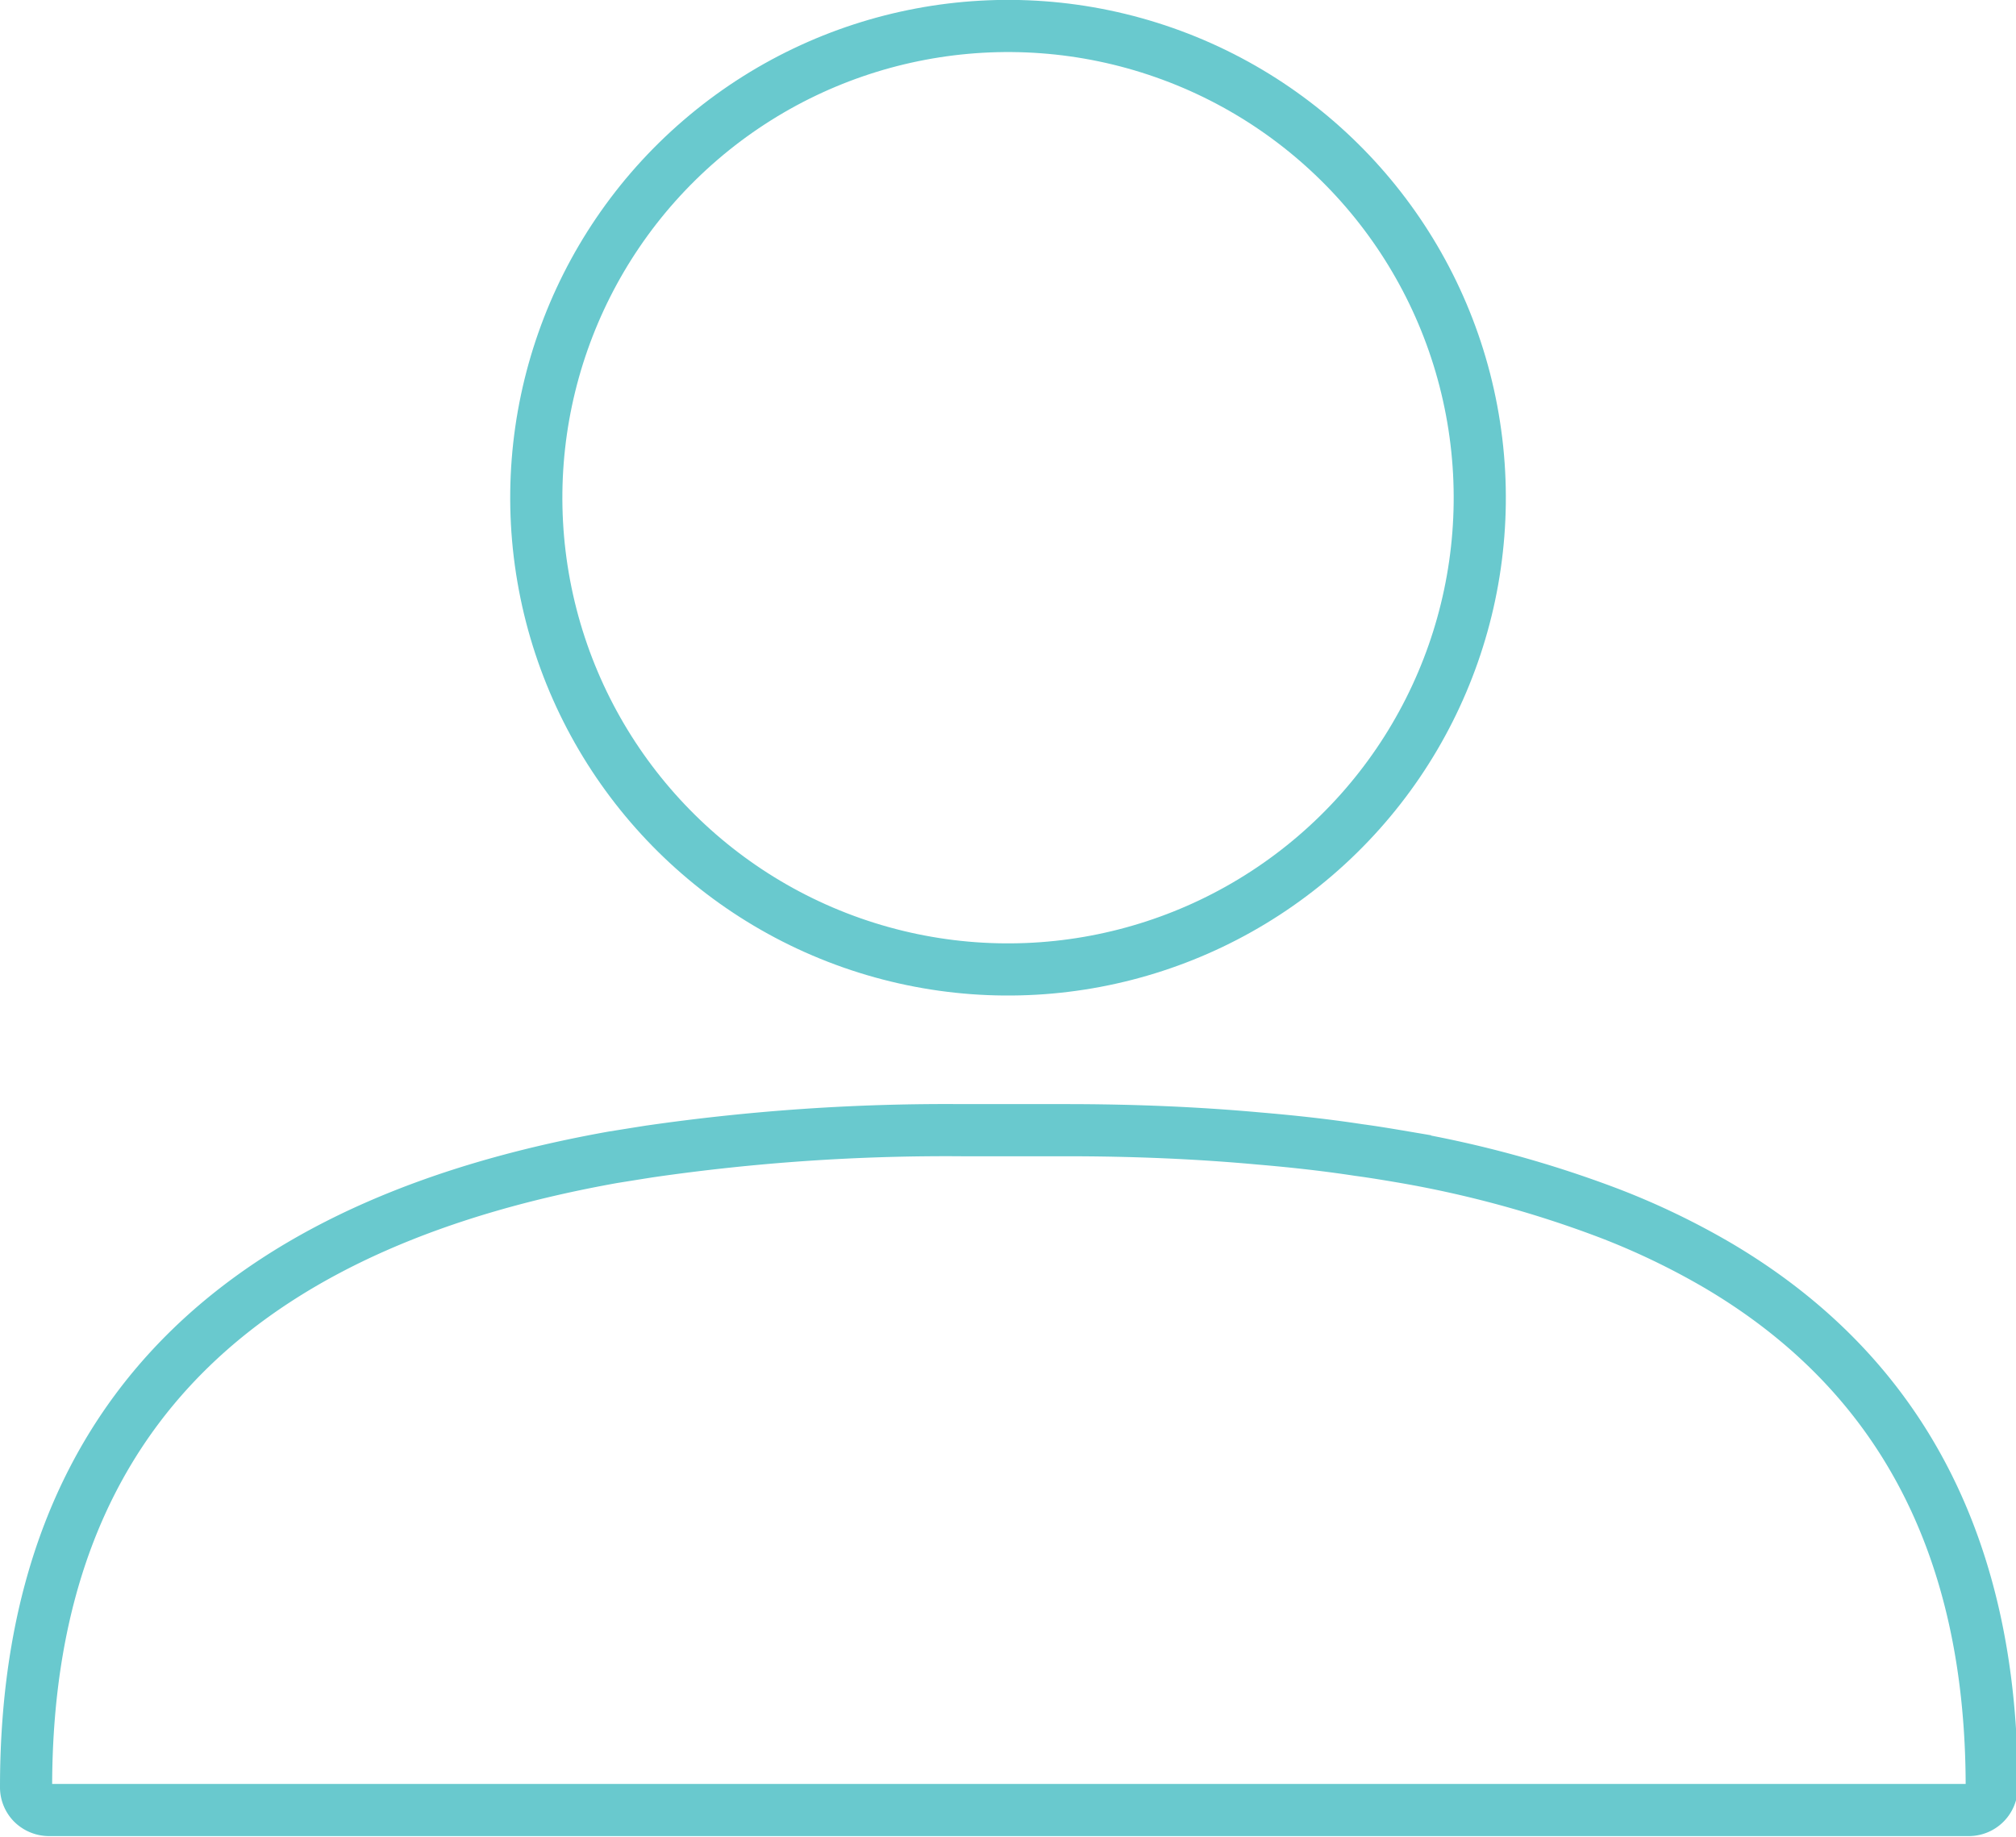 <svg id="Layer_1" data-name="Layer 1" xmlns="http://www.w3.org/2000/svg" viewBox="0 0 77.31 70.43"><defs><style>.cls-1{fill:none;stroke:#69c9ce;stroke-miterlimit:10;stroke-width:2px;}</style></defs><path class="cls-1" d="M34.79,59.25l1-.16.38-.06a79.34,79.34,0,0,1,12-.82h4c2.54,0,5,.1,7.41.32,1.3.11,2.57.25,3.81.44.6.08,1.19.18,1.78.28a42.61,42.61,0,0,1,7.84,2.15,28.54,28.54,0,0,1,4.16,2c6.49,3.83,10.5,10.14,10.5,20a.88.88,0,0,1-.88.88H13.17a.9.9,0,0,1-.63-.26.87.87,0,0,1-.25-.62C12.29,68.36,21.6,61.61,34.79,59.25Z" transform="translate(-11.29 -14.87)"/><circle class="cls-1" cx="49.94" cy="33.96" r="18.09" transform="translate(-9.92 54.97) rotate(-70.67)"/></svg>